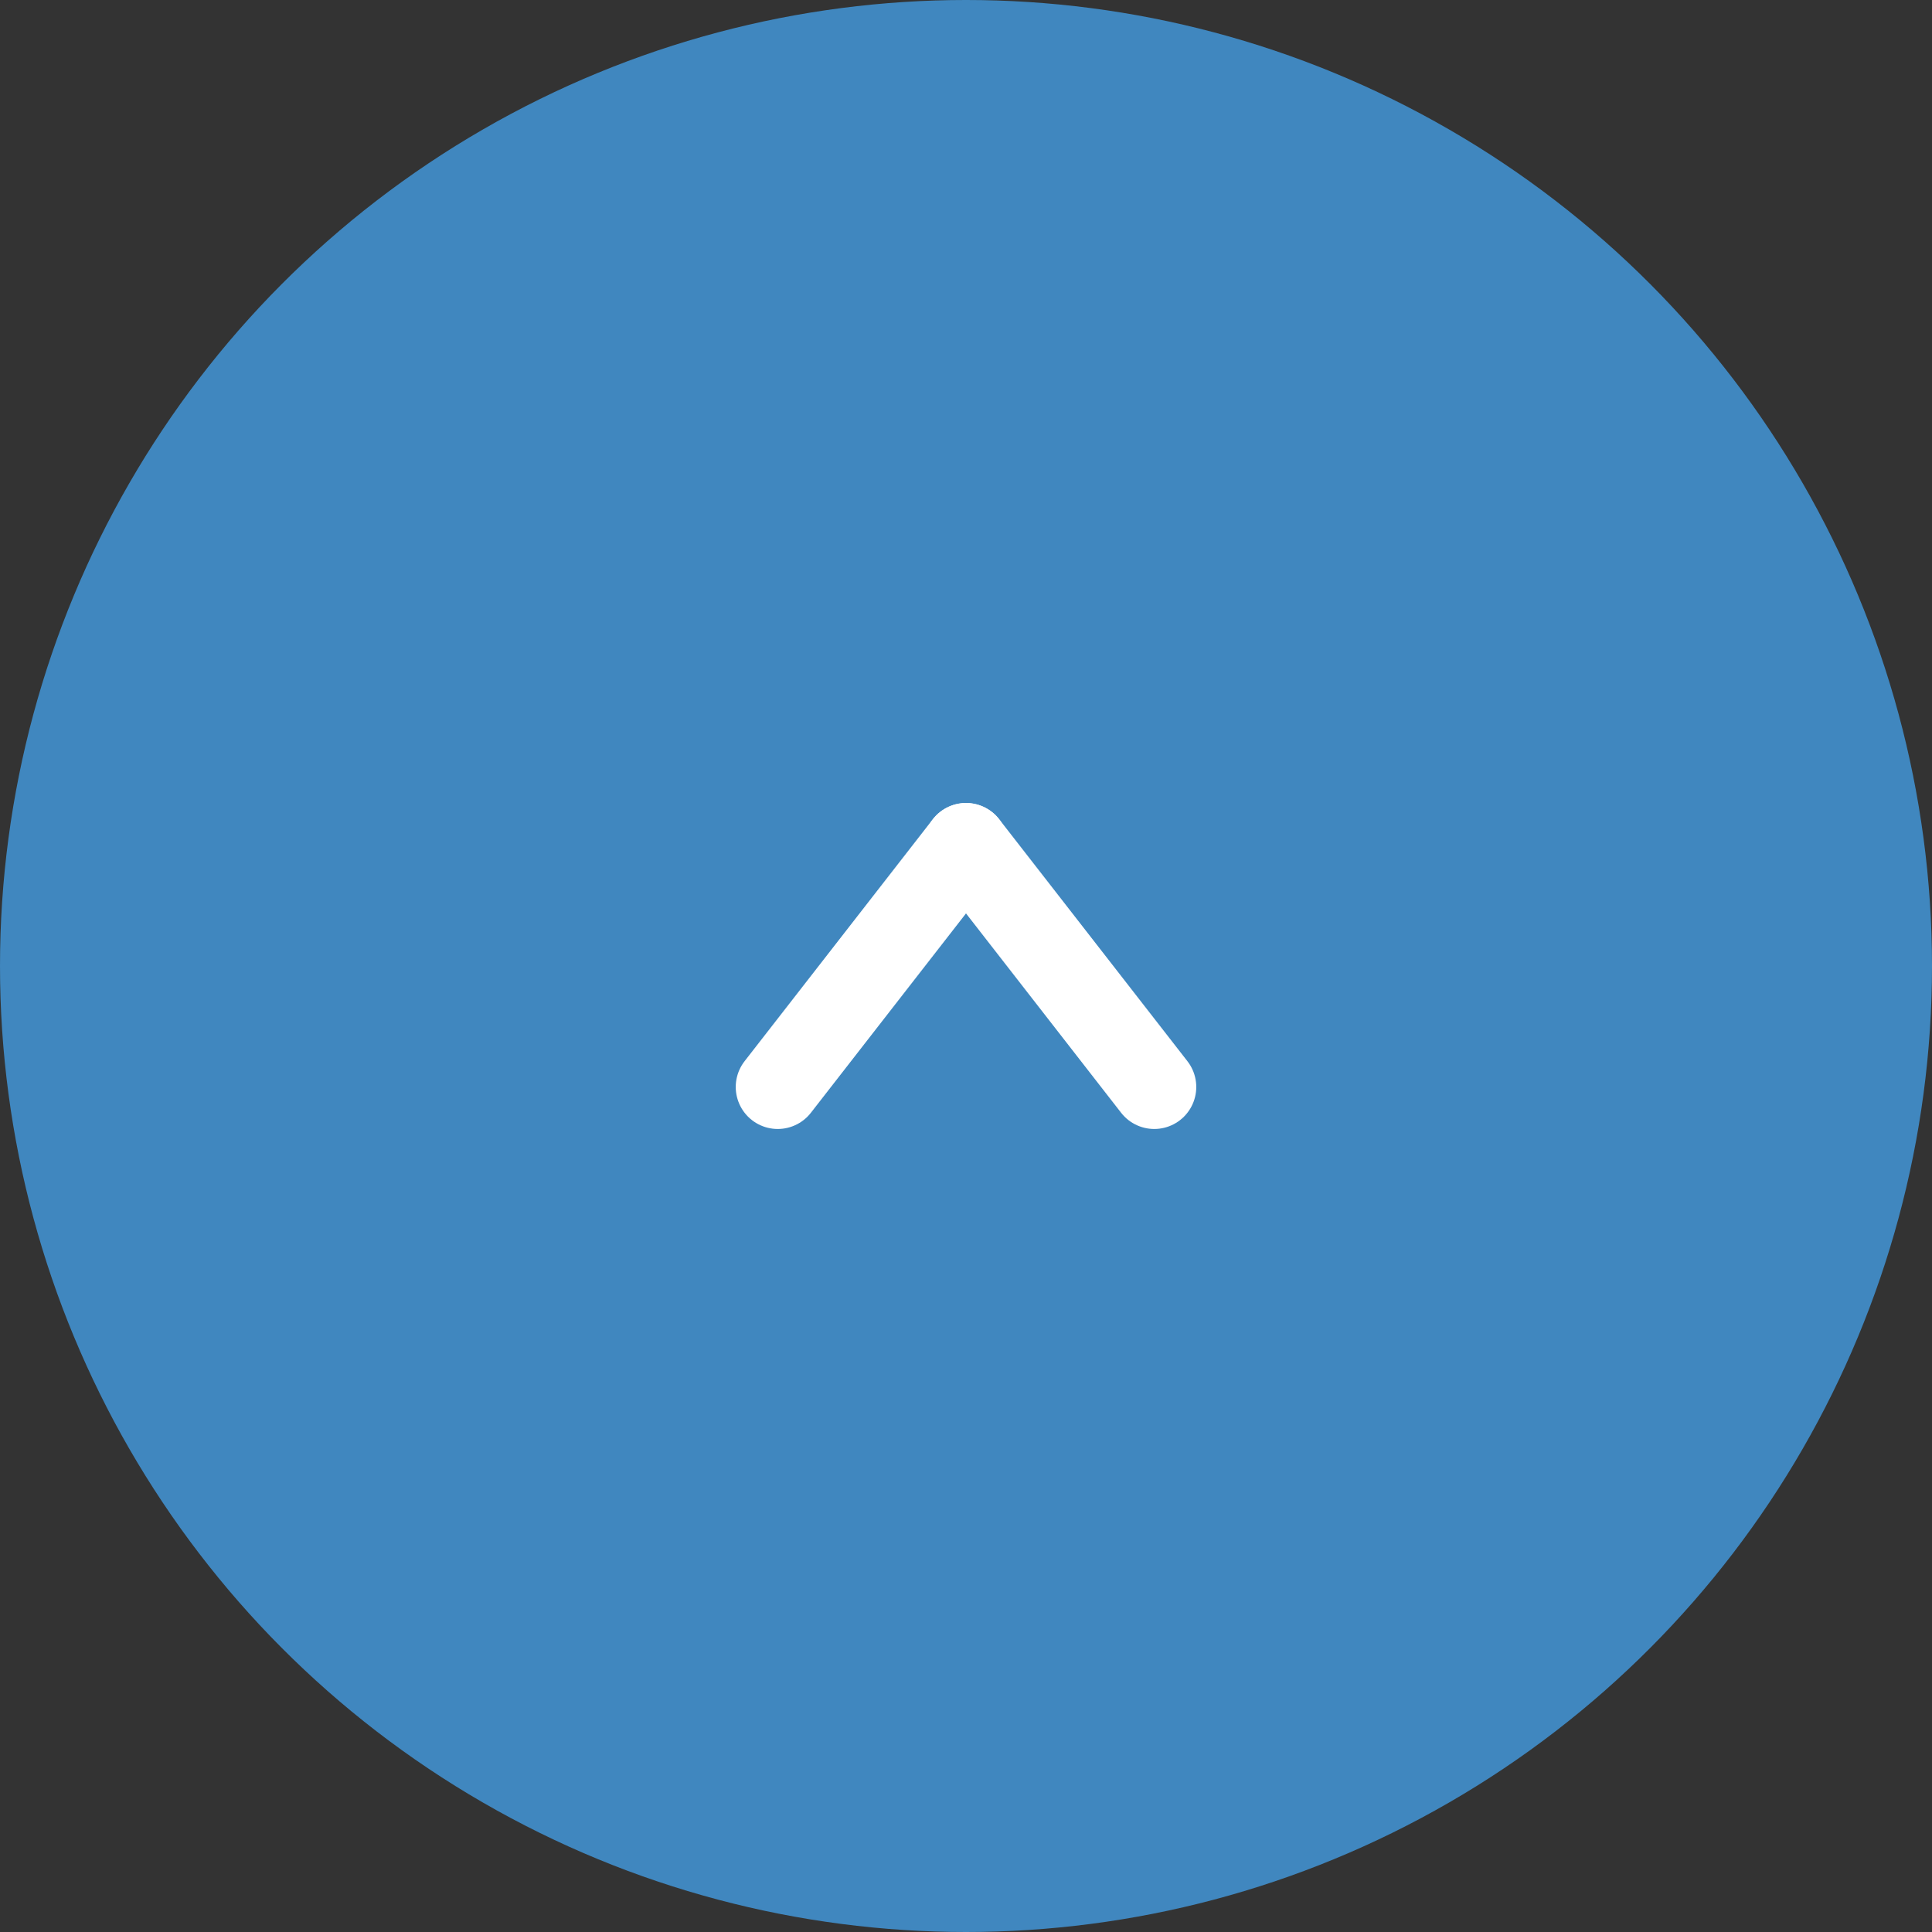 <svg xmlns="http://www.w3.org/2000/svg" width="115" height="115" viewBox="0 0 115 115">
  <rect x="0" y="0" width="115" height="115" fill="#333333" stroke="none"/>
  <g id="グループ_355" data-name="グループ 355" transform="translate(-1717 -4148)">
    <circle id="楕円形_21" data-name="楕円形 21" cx="57.5" cy="57.5" r="57.5" transform="translate(1832 4263) rotate(180)" fill="#4087bf"/>
    <g id="グループ_269" data-name="グループ 269" transform="translate(1785.706 4212.701) rotate(180)">
      <line id="線_169" data-name="線 169" x2="11.206" y2="14.403" transform="translate(0)" fill="none" stroke="#fff" stroke-linecap="round" stroke-width="5"/>
      <line id="線_170" data-name="線 170" x1="11.206" y2="14.403" transform="translate(11.206)" fill="none" stroke="#fff" stroke-linecap="round" stroke-width="5"/>
    </g>
  </g>
</svg>
